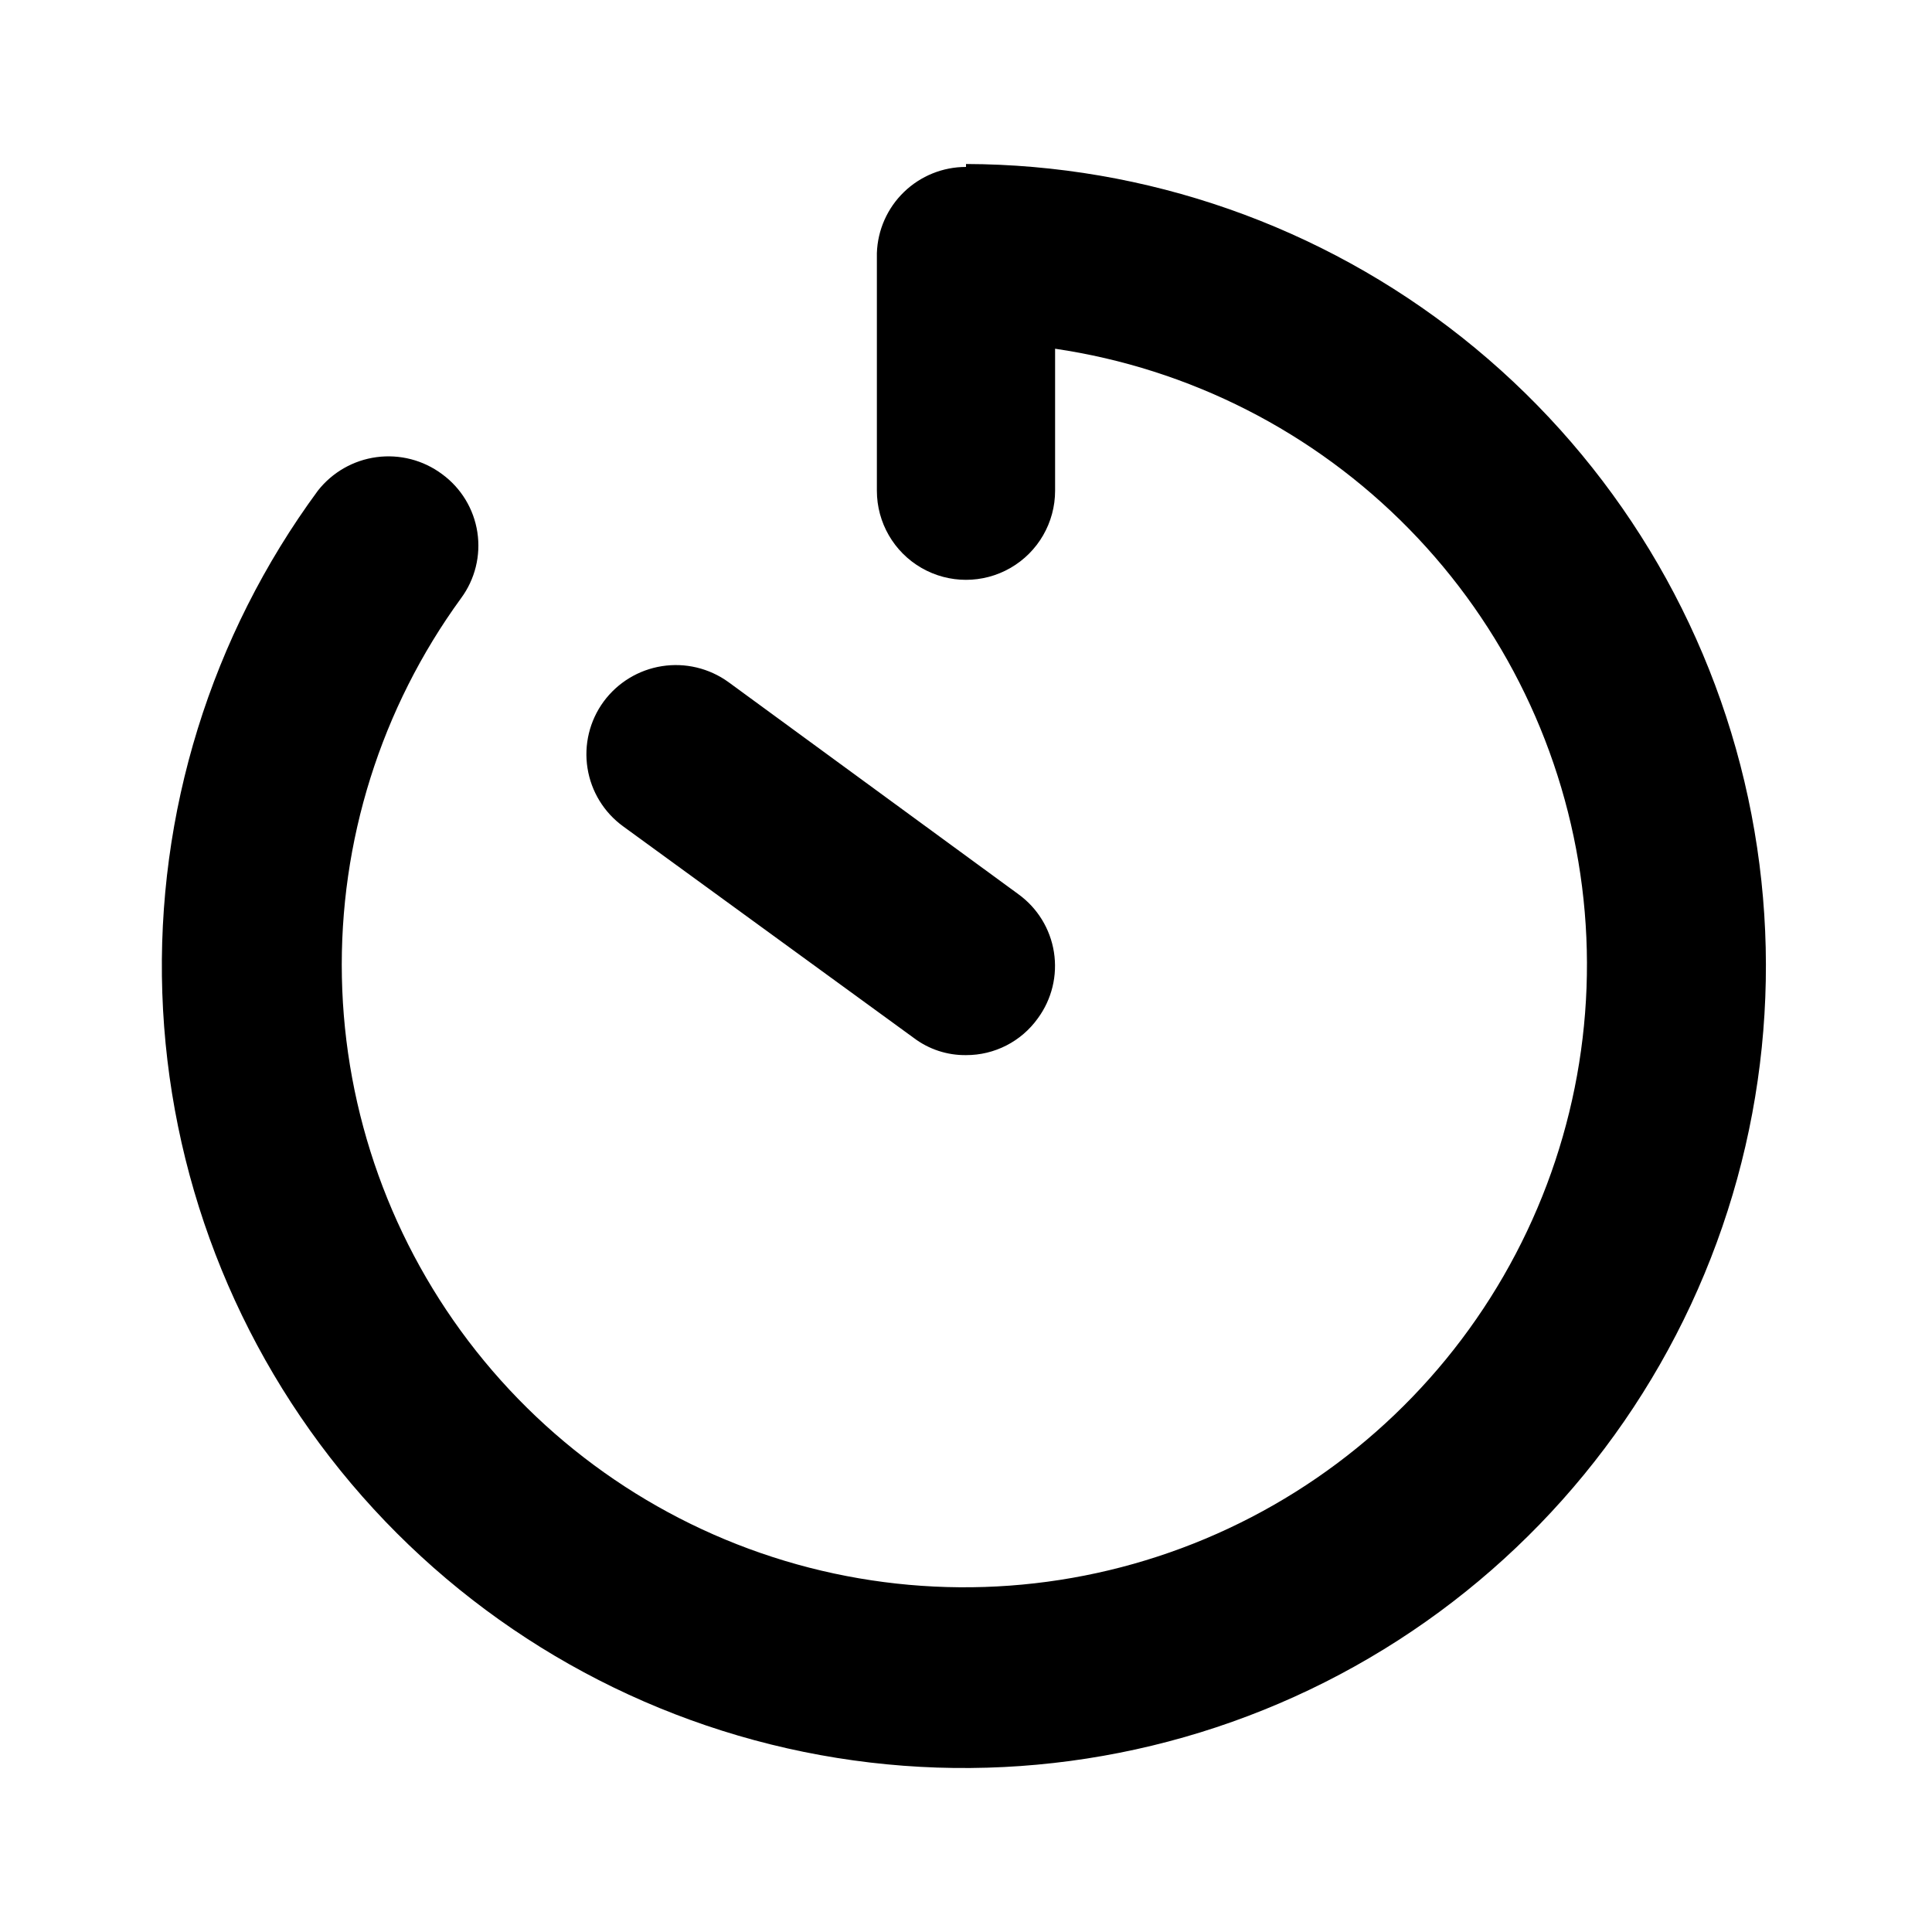 <?xml version="1.0" encoding="UTF-8"?>
<!-- The Best Svg Icon site in the world: iconSvg.co, Visit us! https://iconsvg.co -->
<svg fill="#000000" width="800px" height="800px" version="1.1" viewBox="144 144 512 512" xmlns="http://www.w3.org/2000/svg">
 <path d="m303.96 329.94c3.711-5.051 9.27-8.43 15.461-9.402s12.516 0.539 17.602 4.207l76.832 56.207h-0.004c5.074 3.656 8.48 9.191 9.453 15.371 0.977 6.176-0.555 12.488-4.258 17.531-4.391 6.152-11.492 9.793-19.047 9.762-5 0.059-9.871-1.547-13.855-4.566l-76.988-56.047c-5.086-3.688-8.492-9.246-9.465-15.453-0.977-6.203 0.559-12.539 4.269-17.609zm96.039-141.7c-6.129-0.004-12.02 2.375-16.43 6.637-4.406 4.258-6.984 10.066-7.188 16.191v62.977c0 8.438 4.5 16.234 11.809 20.453 7.305 4.219 16.309 4.219 23.613 0 7.309-4.219 11.809-12.016 11.809-20.453v-37.629c35.652 5.25 68.602 22.031 93.82 47.773 25.215 25.738 41.312 59.027 45.828 94.781 4.519 35.75-2.793 71.996-20.812 103.2-18.023 31.207-45.766 55.652-78.988 69.605-33.227 13.957-70.102 16.648-105 7.672-34.898-8.98-65.898-29.137-88.262-57.391-22.367-28.254-34.867-63.055-35.594-99.082-0.723-36.027 10.363-71.301 31.574-100.43 3.715-5.023 5.273-11.324 4.328-17.5-0.945-6.18-4.32-11.723-9.367-15.406-4.977-3.703-11.203-5.312-17.352-4.488-6.144 0.82-11.727 4.016-15.555 8.898-28.309 38.48-42.828 85.375-41.219 133.12 1.613 47.742 19.262 93.551 50.102 130.04 30.836 36.484 73.066 61.516 119.88 71.059 46.812 9.539 95.469 3.031 138.13-18.473 42.656-21.504 76.824-56.754 96.992-100.06 20.168-43.305 25.16-92.145 14.172-138.63-10.992-46.488-37.324-87.922-74.75-117.61-37.426-29.688-83.762-45.902-131.53-46.031z"/>
</svg>